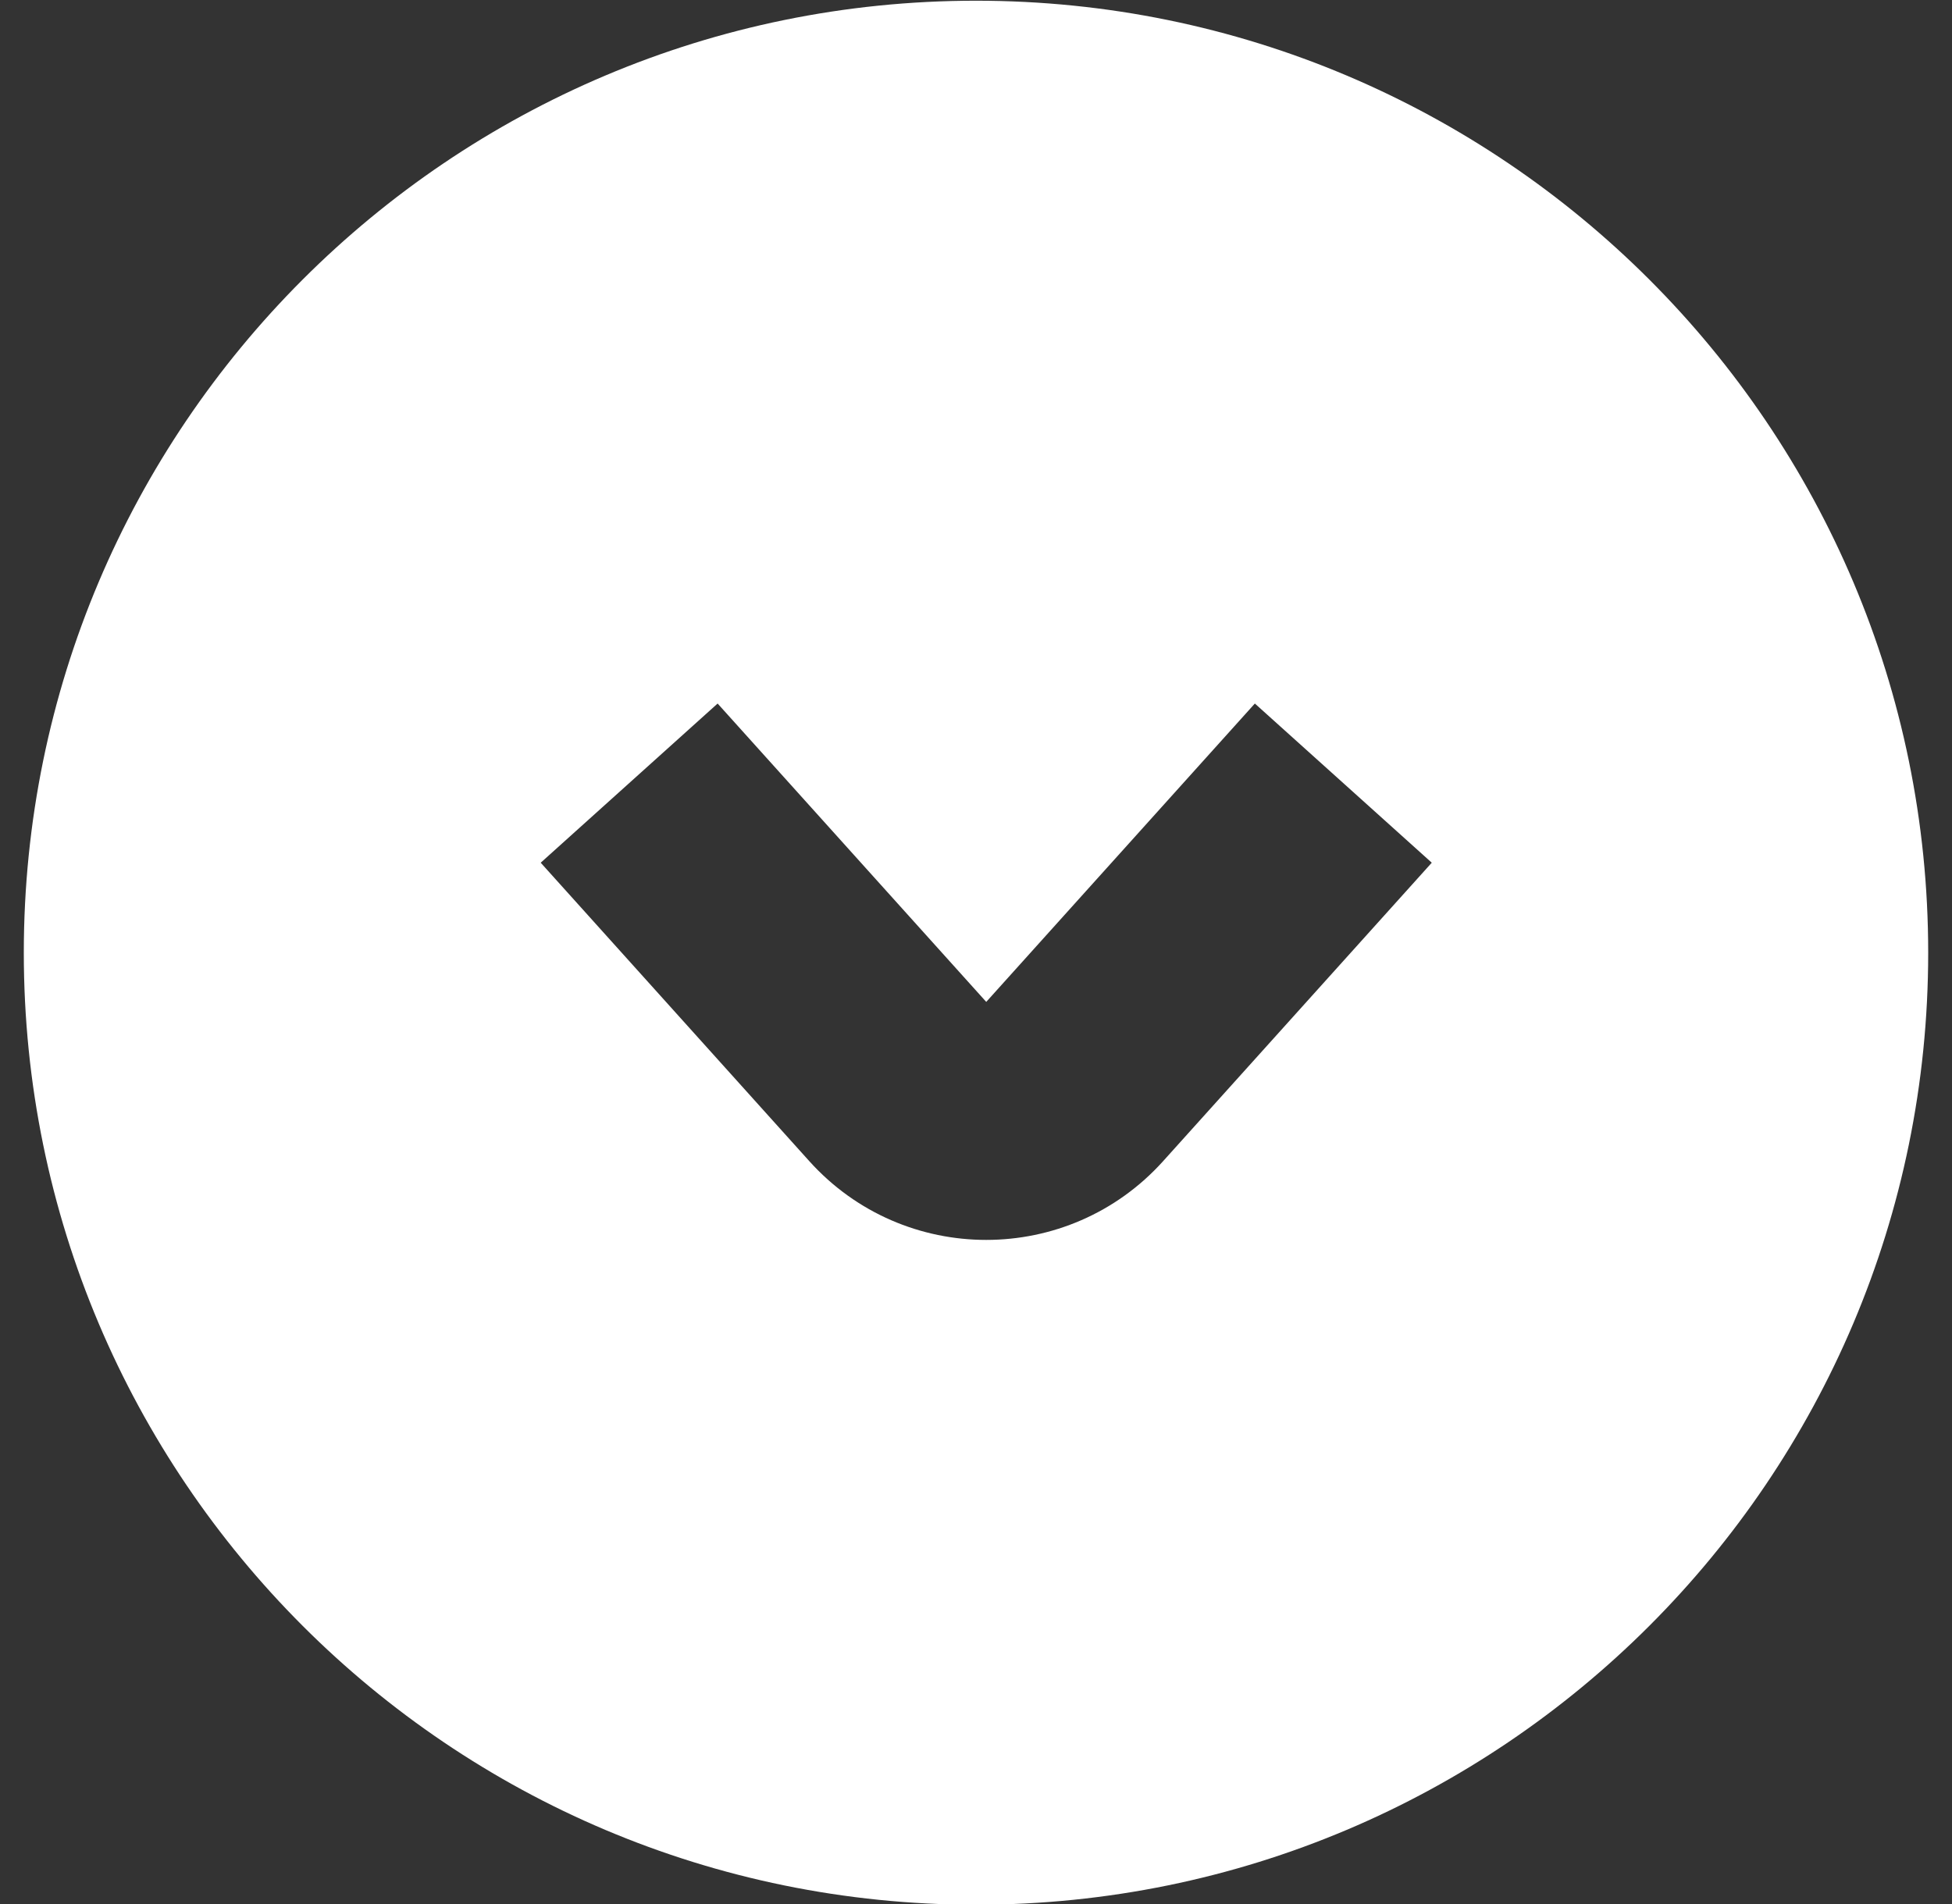 <svg width="41" height="40" viewBox="0 0 41 40" fill="none" xmlns="http://www.w3.org/2000/svg">
<rect x="0" y="0" width="41" height="40" fill="#333333" stroke="none"/>
<g clip-path="url(#clip0_3541_279)">
<path fill-rule="evenodd" clip-rule="evenodd" d="M20.5 0.015C9.454 0.015 0.5 8.969 0.5 20.015C0.5 31.06 9.454 40.015 20.5 40.015C31.546 40.015 40.5 31.06 40.5 20.015C40.5 8.969 31.546 0.015 20.5 0.015ZM20.715 21.048L15.073 14.78L11.357 18.124L16.998 24.393C18.985 26.6 22.445 26.6 24.431 24.393L30.073 18.124L26.357 14.78L20.715 21.048Z" fill="white"/>
</g>
<defs>
<clipPath id="clip0_3541_279">
<rect width="40" height="40" fill="white" transform="translate(0.5)"/>
</clipPath>
</defs>
</svg>
